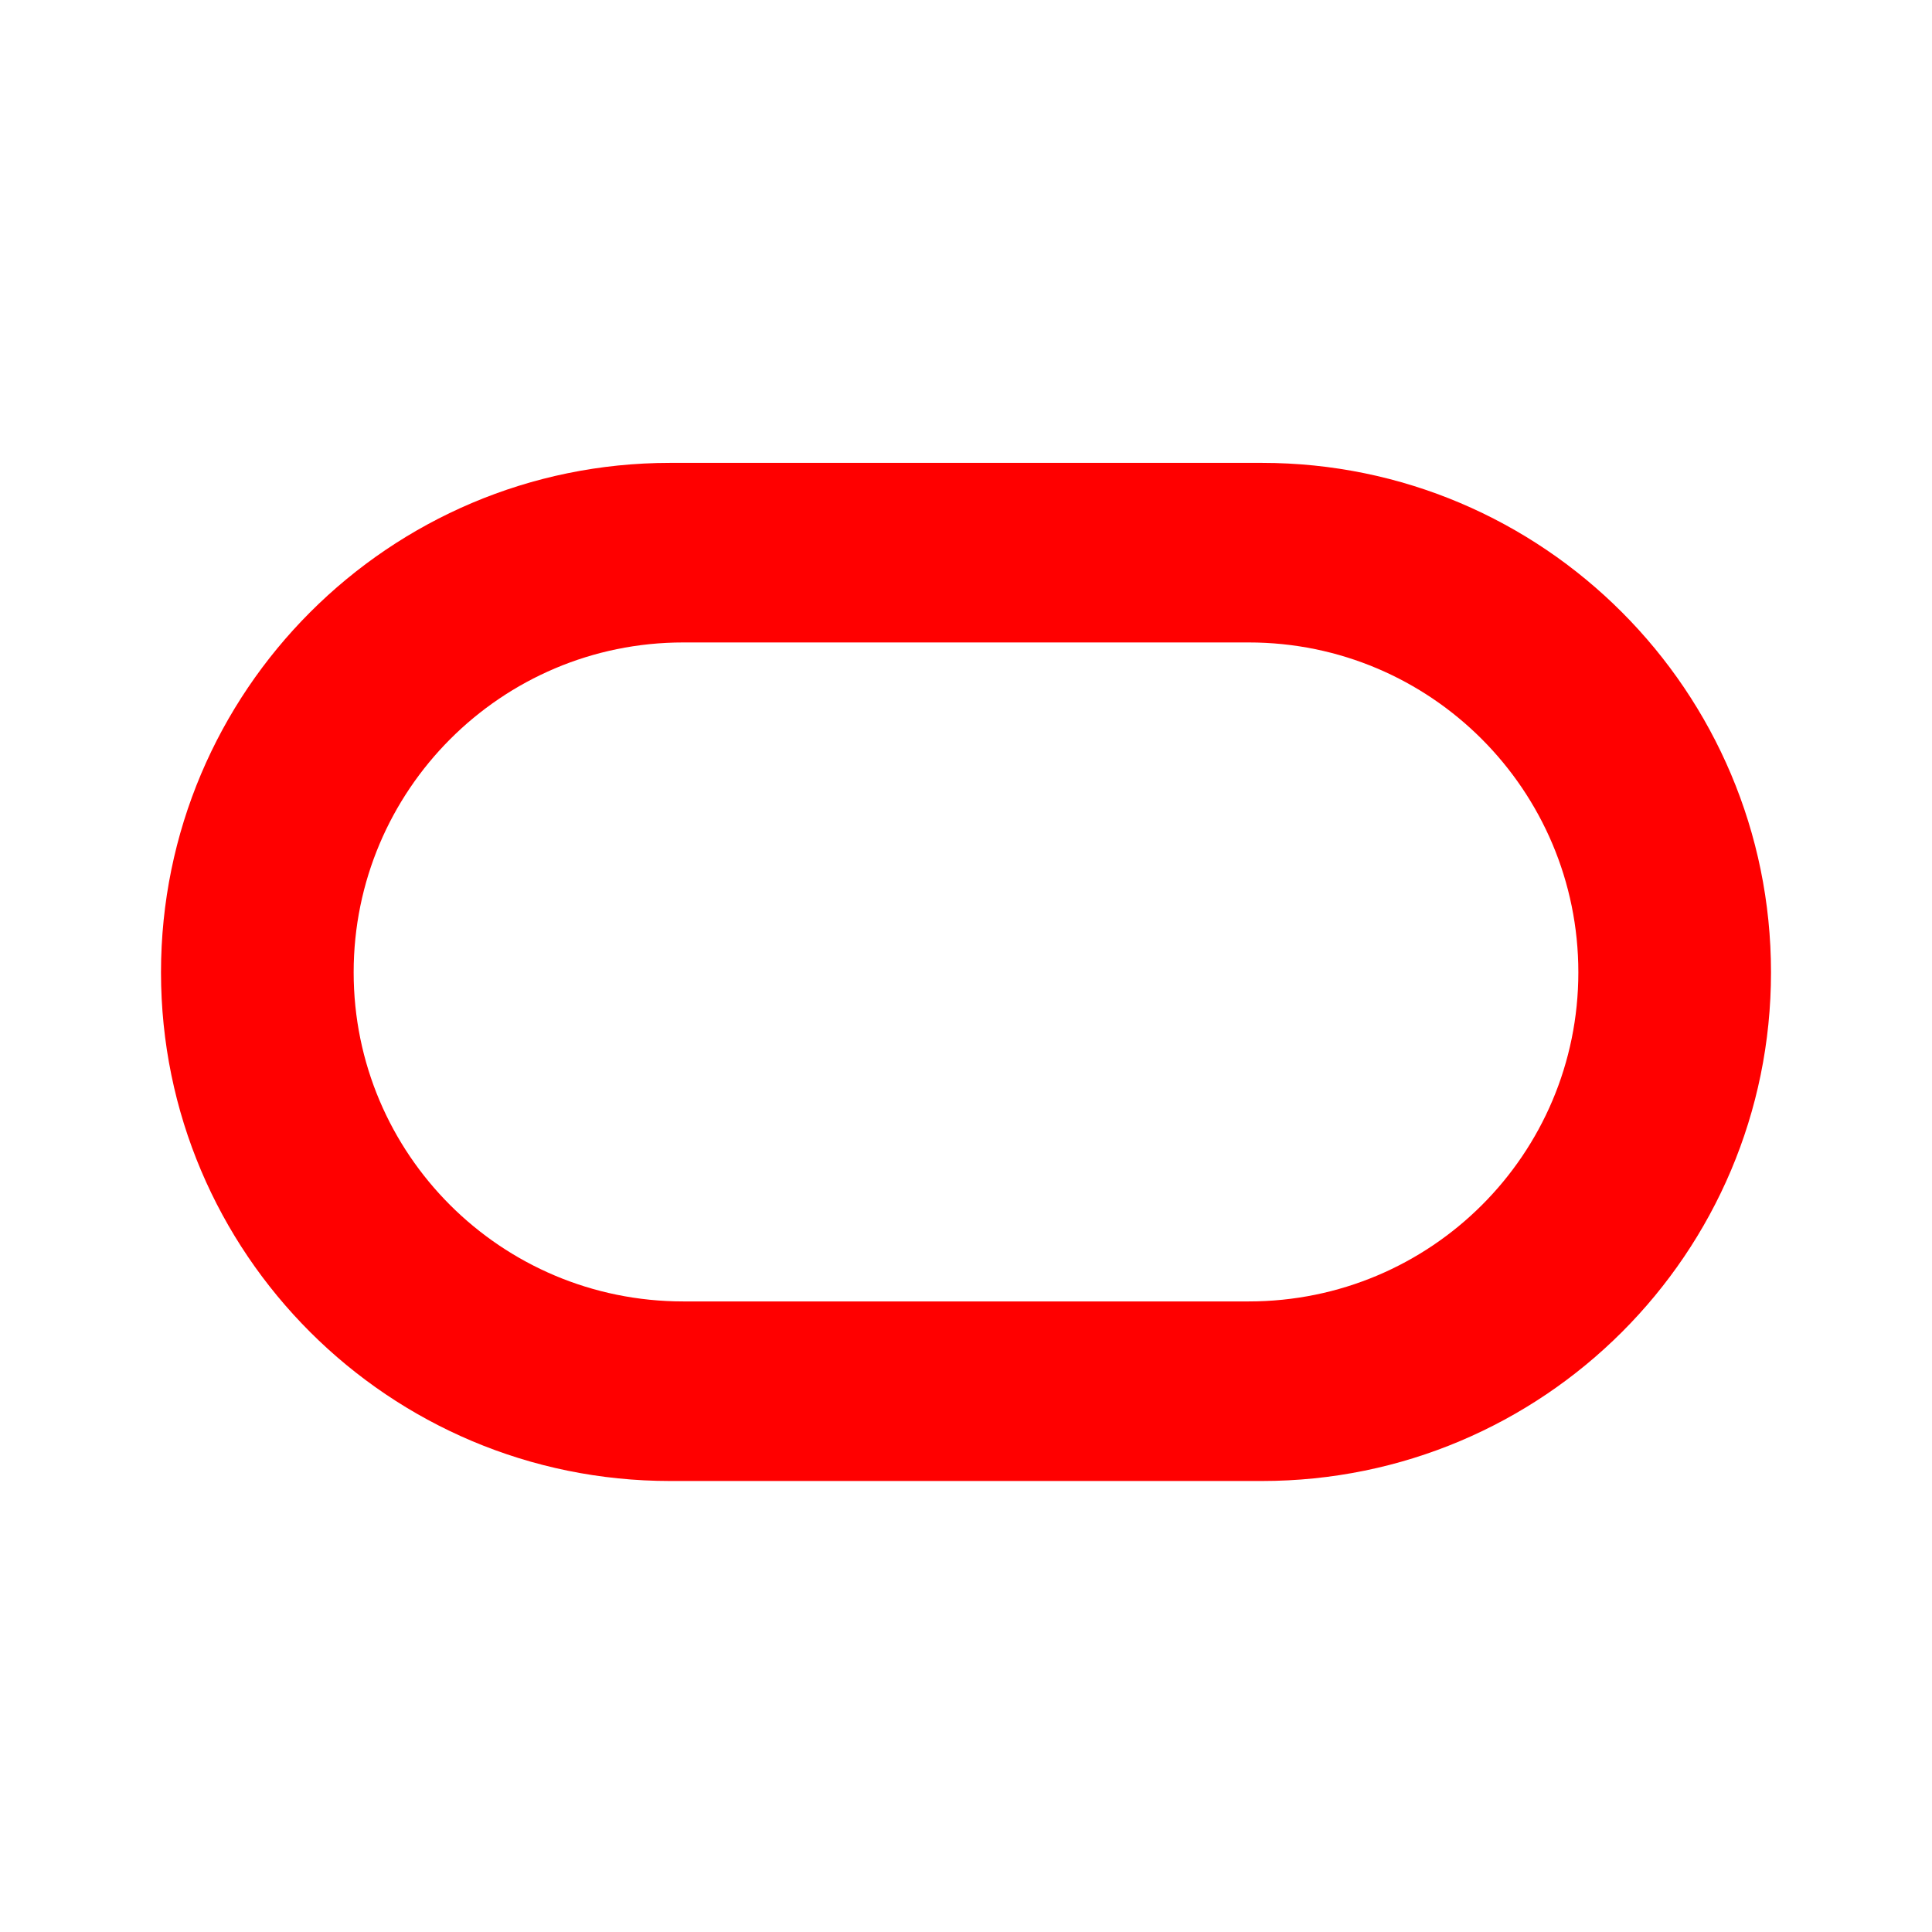<svg width="96" height="96" viewBox="0 0 96 96" fill="none" xmlns="http://www.w3.org/2000/svg">
<rect width="96" height="96" fill="white"/>
<path fill-rule="evenodd" clip-rule="evenodd" d="M33.3 73.59C19.334 73.59 8 62.285 8 48.315C8 34.346 19.334 23 33.3 23H62.705C76.675 23 88 34.346 88 48.315C88 62.285 76.675 73.59 62.705 73.59H33.3ZM62.051 64.667C71.099 64.667 78.427 57.359 78.427 48.315C78.427 39.271 71.099 31.923 62.051 31.923H33.949C24.905 31.923 17.573 39.271 17.573 48.315C17.573 57.359 24.905 64.667 33.949 64.667H62.051Z" fill="#FF0000"/>
</svg>
